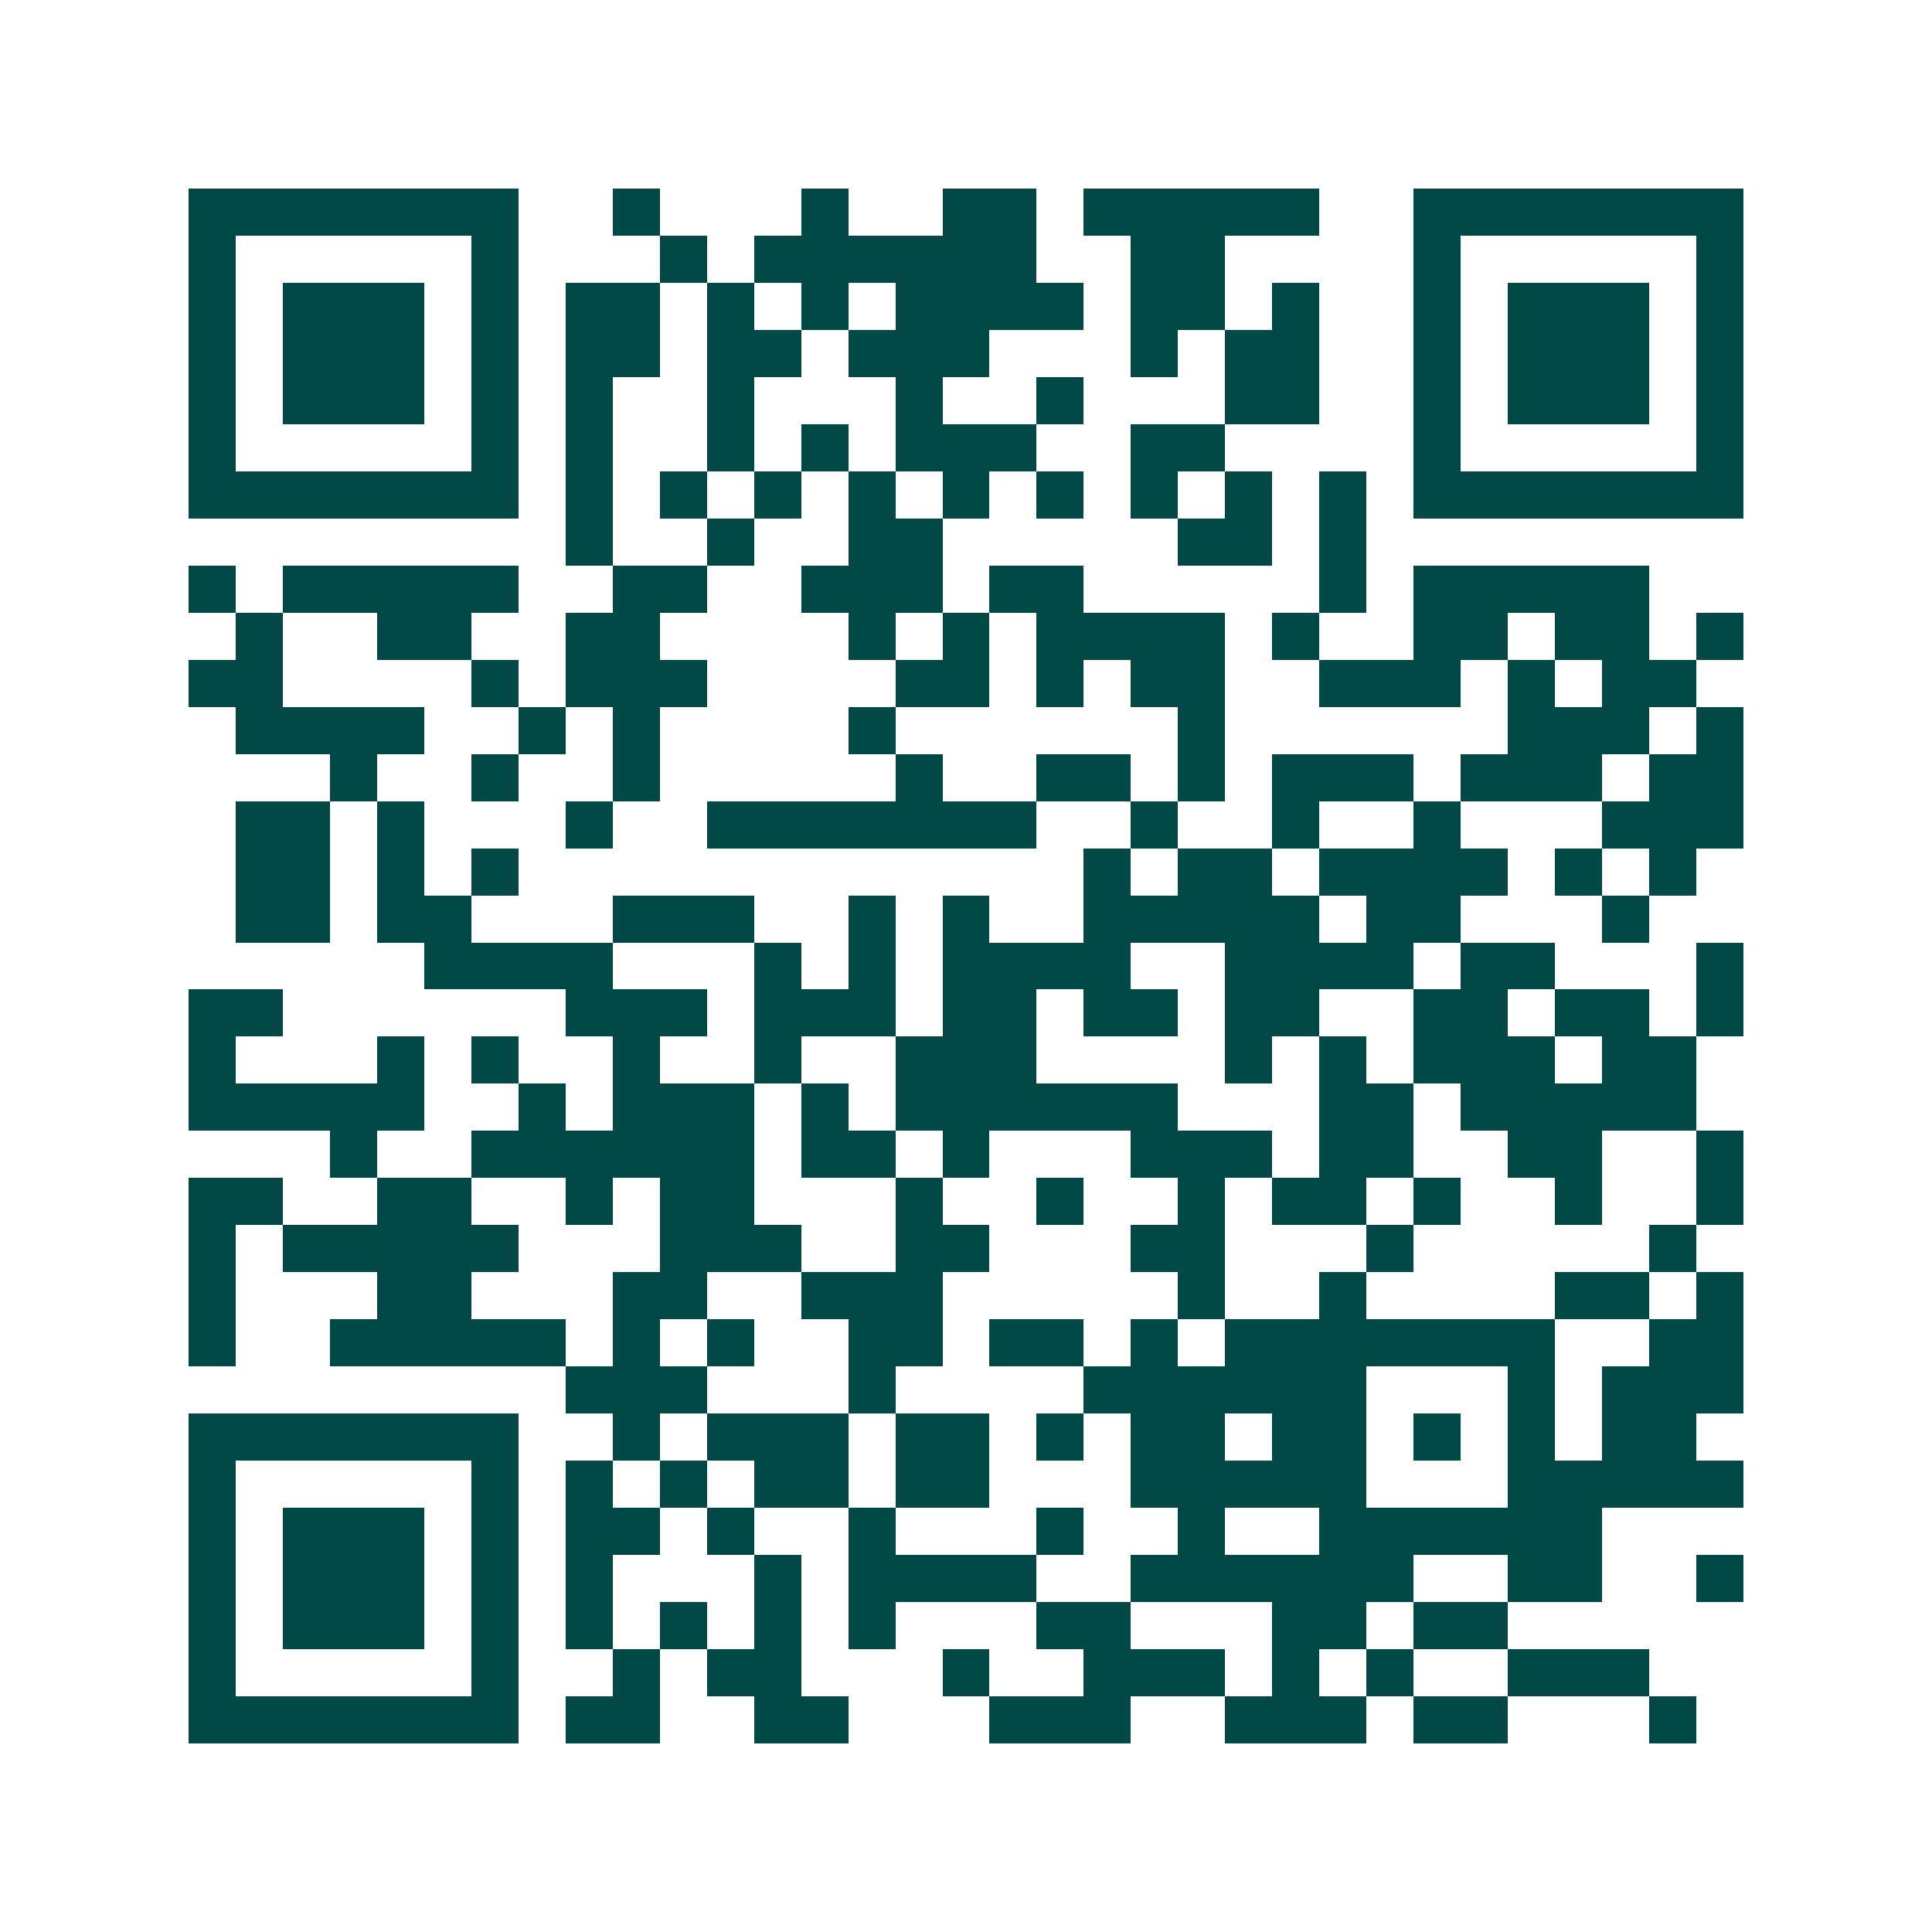 <svg xmlns="http://www.w3.org/2000/svg" width="200" height="200" viewBox="0 0 41 41" shape-rendering="crispEdges"><path fill="#ffffff" d="M0 0h41v41H0z"/><path stroke="#014847" d="M4 4.5h7m2 0h1m3 0h1m2 0h2m1 0h5m2 0h7M4 5.5h1m5 0h1m3 0h1m1 0h6m2 0h2m4 0h1m5 0h1M4 6.5h1m1 0h3m1 0h1m1 0h2m1 0h1m1 0h1m1 0h4m1 0h2m1 0h1m2 0h1m1 0h3m1 0h1M4 7.5h1m1 0h3m1 0h1m1 0h2m1 0h2m1 0h3m3 0h1m1 0h2m2 0h1m1 0h3m1 0h1M4 8.5h1m1 0h3m1 0h1m1 0h1m2 0h1m3 0h1m2 0h1m3 0h2m2 0h1m1 0h3m1 0h1M4 9.5h1m5 0h1m1 0h1m2 0h1m1 0h1m1 0h3m2 0h2m4 0h1m5 0h1M4 10.5h7m1 0h1m1 0h1m1 0h1m1 0h1m1 0h1m1 0h1m1 0h1m1 0h1m1 0h1m1 0h7M12 11.5h1m2 0h1m2 0h2m5 0h2m1 0h1M4 12.5h1m1 0h5m2 0h2m2 0h3m1 0h2m5 0h1m1 0h5M5 13.5h1m2 0h2m2 0h2m4 0h1m1 0h1m1 0h4m1 0h1m2 0h2m1 0h2m1 0h1M4 14.5h2m4 0h1m1 0h3m4 0h2m1 0h1m1 0h2m2 0h3m1 0h1m1 0h2M5 15.5h4m2 0h1m1 0h1m4 0h1m6 0h1m6 0h3m1 0h1M7 16.5h1m2 0h1m2 0h1m5 0h1m2 0h2m1 0h1m1 0h3m1 0h3m1 0h2M5 17.5h2m1 0h1m3 0h1m2 0h7m2 0h1m2 0h1m2 0h1m3 0h3M5 18.5h2m1 0h1m1 0h1m12 0h1m1 0h2m1 0h4m1 0h1m1 0h1M5 19.5h2m1 0h2m3 0h3m2 0h1m1 0h1m2 0h5m1 0h2m3 0h1M9 20.5h4m3 0h1m1 0h1m1 0h4m2 0h4m1 0h2m3 0h1M4 21.5h2m6 0h3m1 0h3m1 0h2m1 0h2m1 0h2m2 0h2m1 0h2m1 0h1M4 22.5h1m3 0h1m1 0h1m2 0h1m2 0h1m2 0h3m4 0h1m1 0h1m1 0h3m1 0h2M4 23.5h5m2 0h1m1 0h3m1 0h1m1 0h6m3 0h2m1 0h5M7 24.5h1m2 0h6m1 0h2m1 0h1m3 0h3m1 0h2m2 0h2m2 0h1M4 25.5h2m2 0h2m2 0h1m1 0h2m3 0h1m2 0h1m2 0h1m1 0h2m1 0h1m2 0h1m2 0h1M4 26.5h1m1 0h5m3 0h3m2 0h2m3 0h2m3 0h1m5 0h1M4 27.5h1m3 0h2m3 0h2m2 0h3m5 0h1m2 0h1m4 0h2m1 0h1M4 28.5h1m2 0h5m1 0h1m1 0h1m2 0h2m1 0h2m1 0h1m1 0h7m2 0h2M12 29.5h3m3 0h1m4 0h6m3 0h1m1 0h3M4 30.5h7m2 0h1m1 0h3m1 0h2m1 0h1m1 0h2m1 0h2m1 0h1m1 0h1m1 0h2M4 31.5h1m5 0h1m1 0h1m1 0h1m1 0h2m1 0h2m3 0h5m3 0h5M4 32.5h1m1 0h3m1 0h1m1 0h2m1 0h1m2 0h1m3 0h1m2 0h1m2 0h6M4 33.5h1m1 0h3m1 0h1m1 0h1m3 0h1m1 0h4m2 0h6m2 0h2m2 0h1M4 34.5h1m1 0h3m1 0h1m1 0h1m1 0h1m1 0h1m1 0h1m3 0h2m3 0h2m1 0h2M4 35.5h1m5 0h1m2 0h1m1 0h2m3 0h1m2 0h3m1 0h1m1 0h1m2 0h3M4 36.5h7m1 0h2m2 0h2m3 0h3m2 0h3m1 0h2m3 0h1"/></svg>
